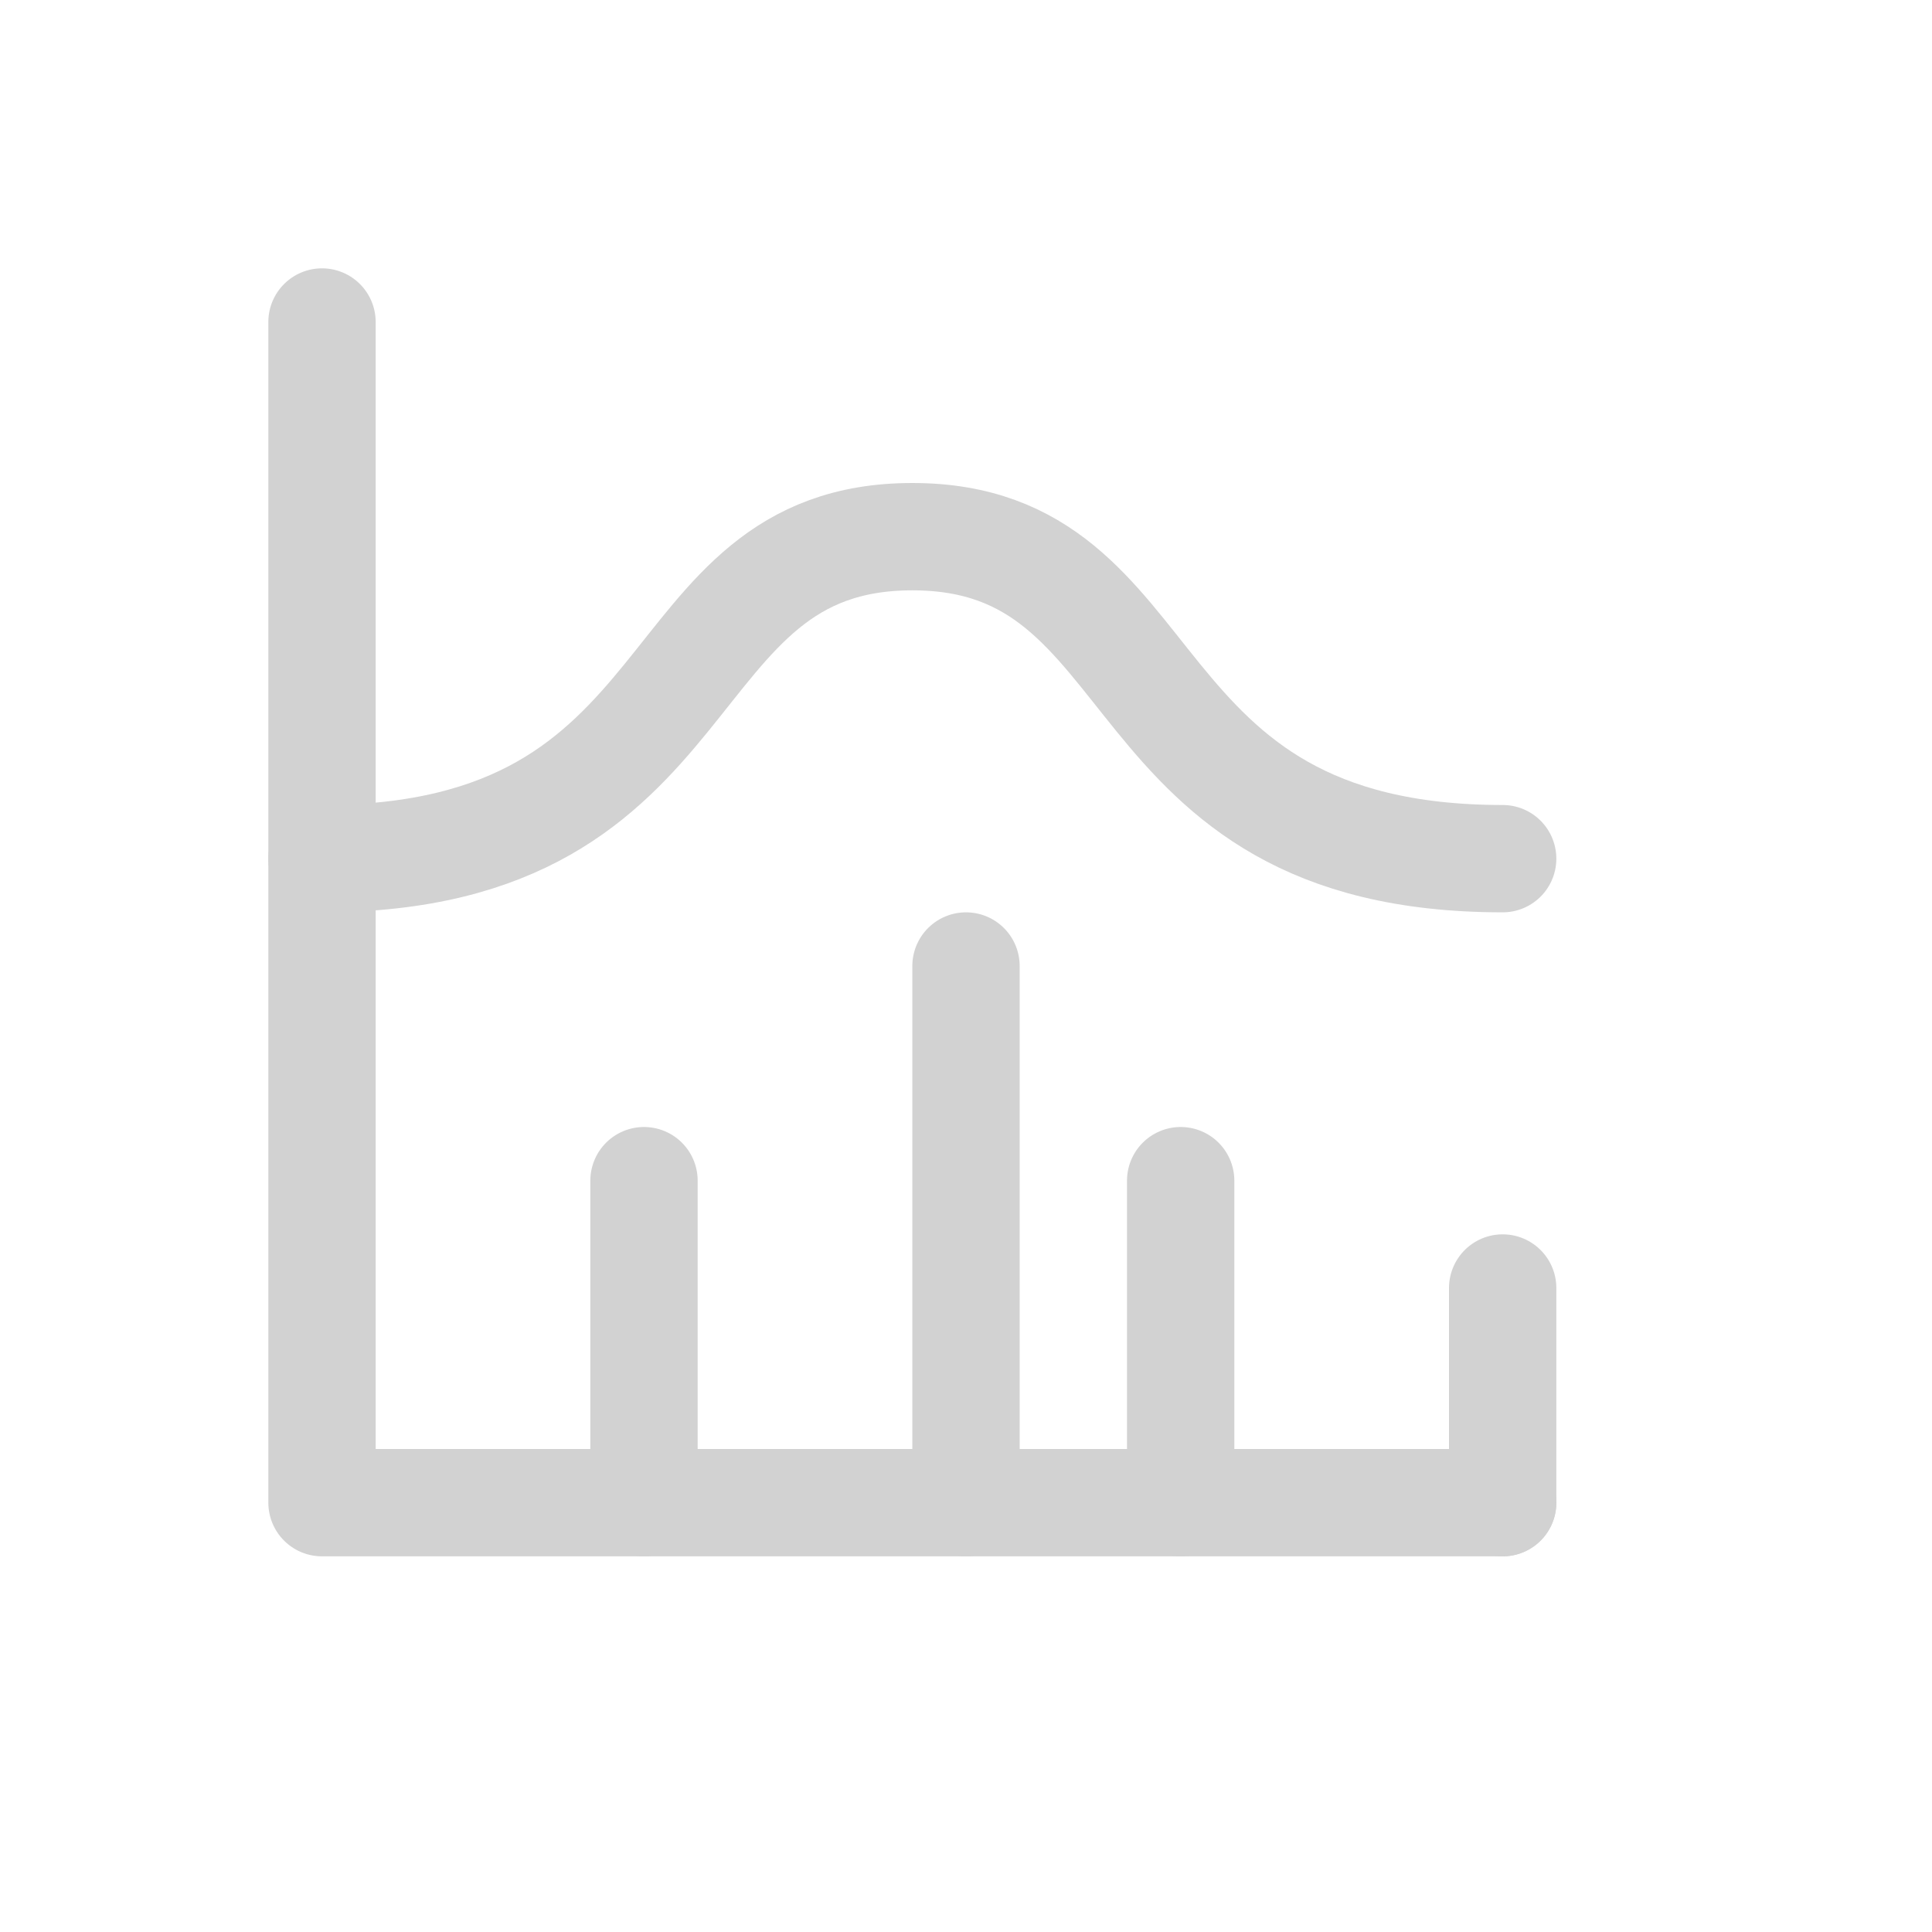 <?xml version="1.0" encoding="UTF-8"?> <svg xmlns="http://www.w3.org/2000/svg" width="18" height="18" viewBox="0 0 18 18" fill="none"><g id="Frame"><path id="Vector" d="M3 3V14H14" stroke="#D2D2D2" stroke-linecap="round" stroke-linejoin="round"></path><path id="Vector_2" d="M14 12V14" stroke="#D2D2D2" stroke-linecap="round" stroke-linejoin="round"></path><path id="Vector_3" d="M11 11V14" stroke="#D2D2D2" stroke-linecap="round" stroke-linejoin="round"></path><path id="Vector_4" d="M9 9V14" stroke="#D2D2D2" stroke-linecap="round" stroke-linejoin="round"></path><path id="Vector_5" d="M6 11V14" stroke="#D2D2D2" stroke-linecap="round" stroke-linejoin="round"></path><path id="Vector_6" d="M3 8C6.667 8 6.056 5 8.5 5C10.944 5 10.333 8 14 8" stroke="#D2D2D2" stroke-linecap="round" stroke-linejoin="round"></path></g></svg> 